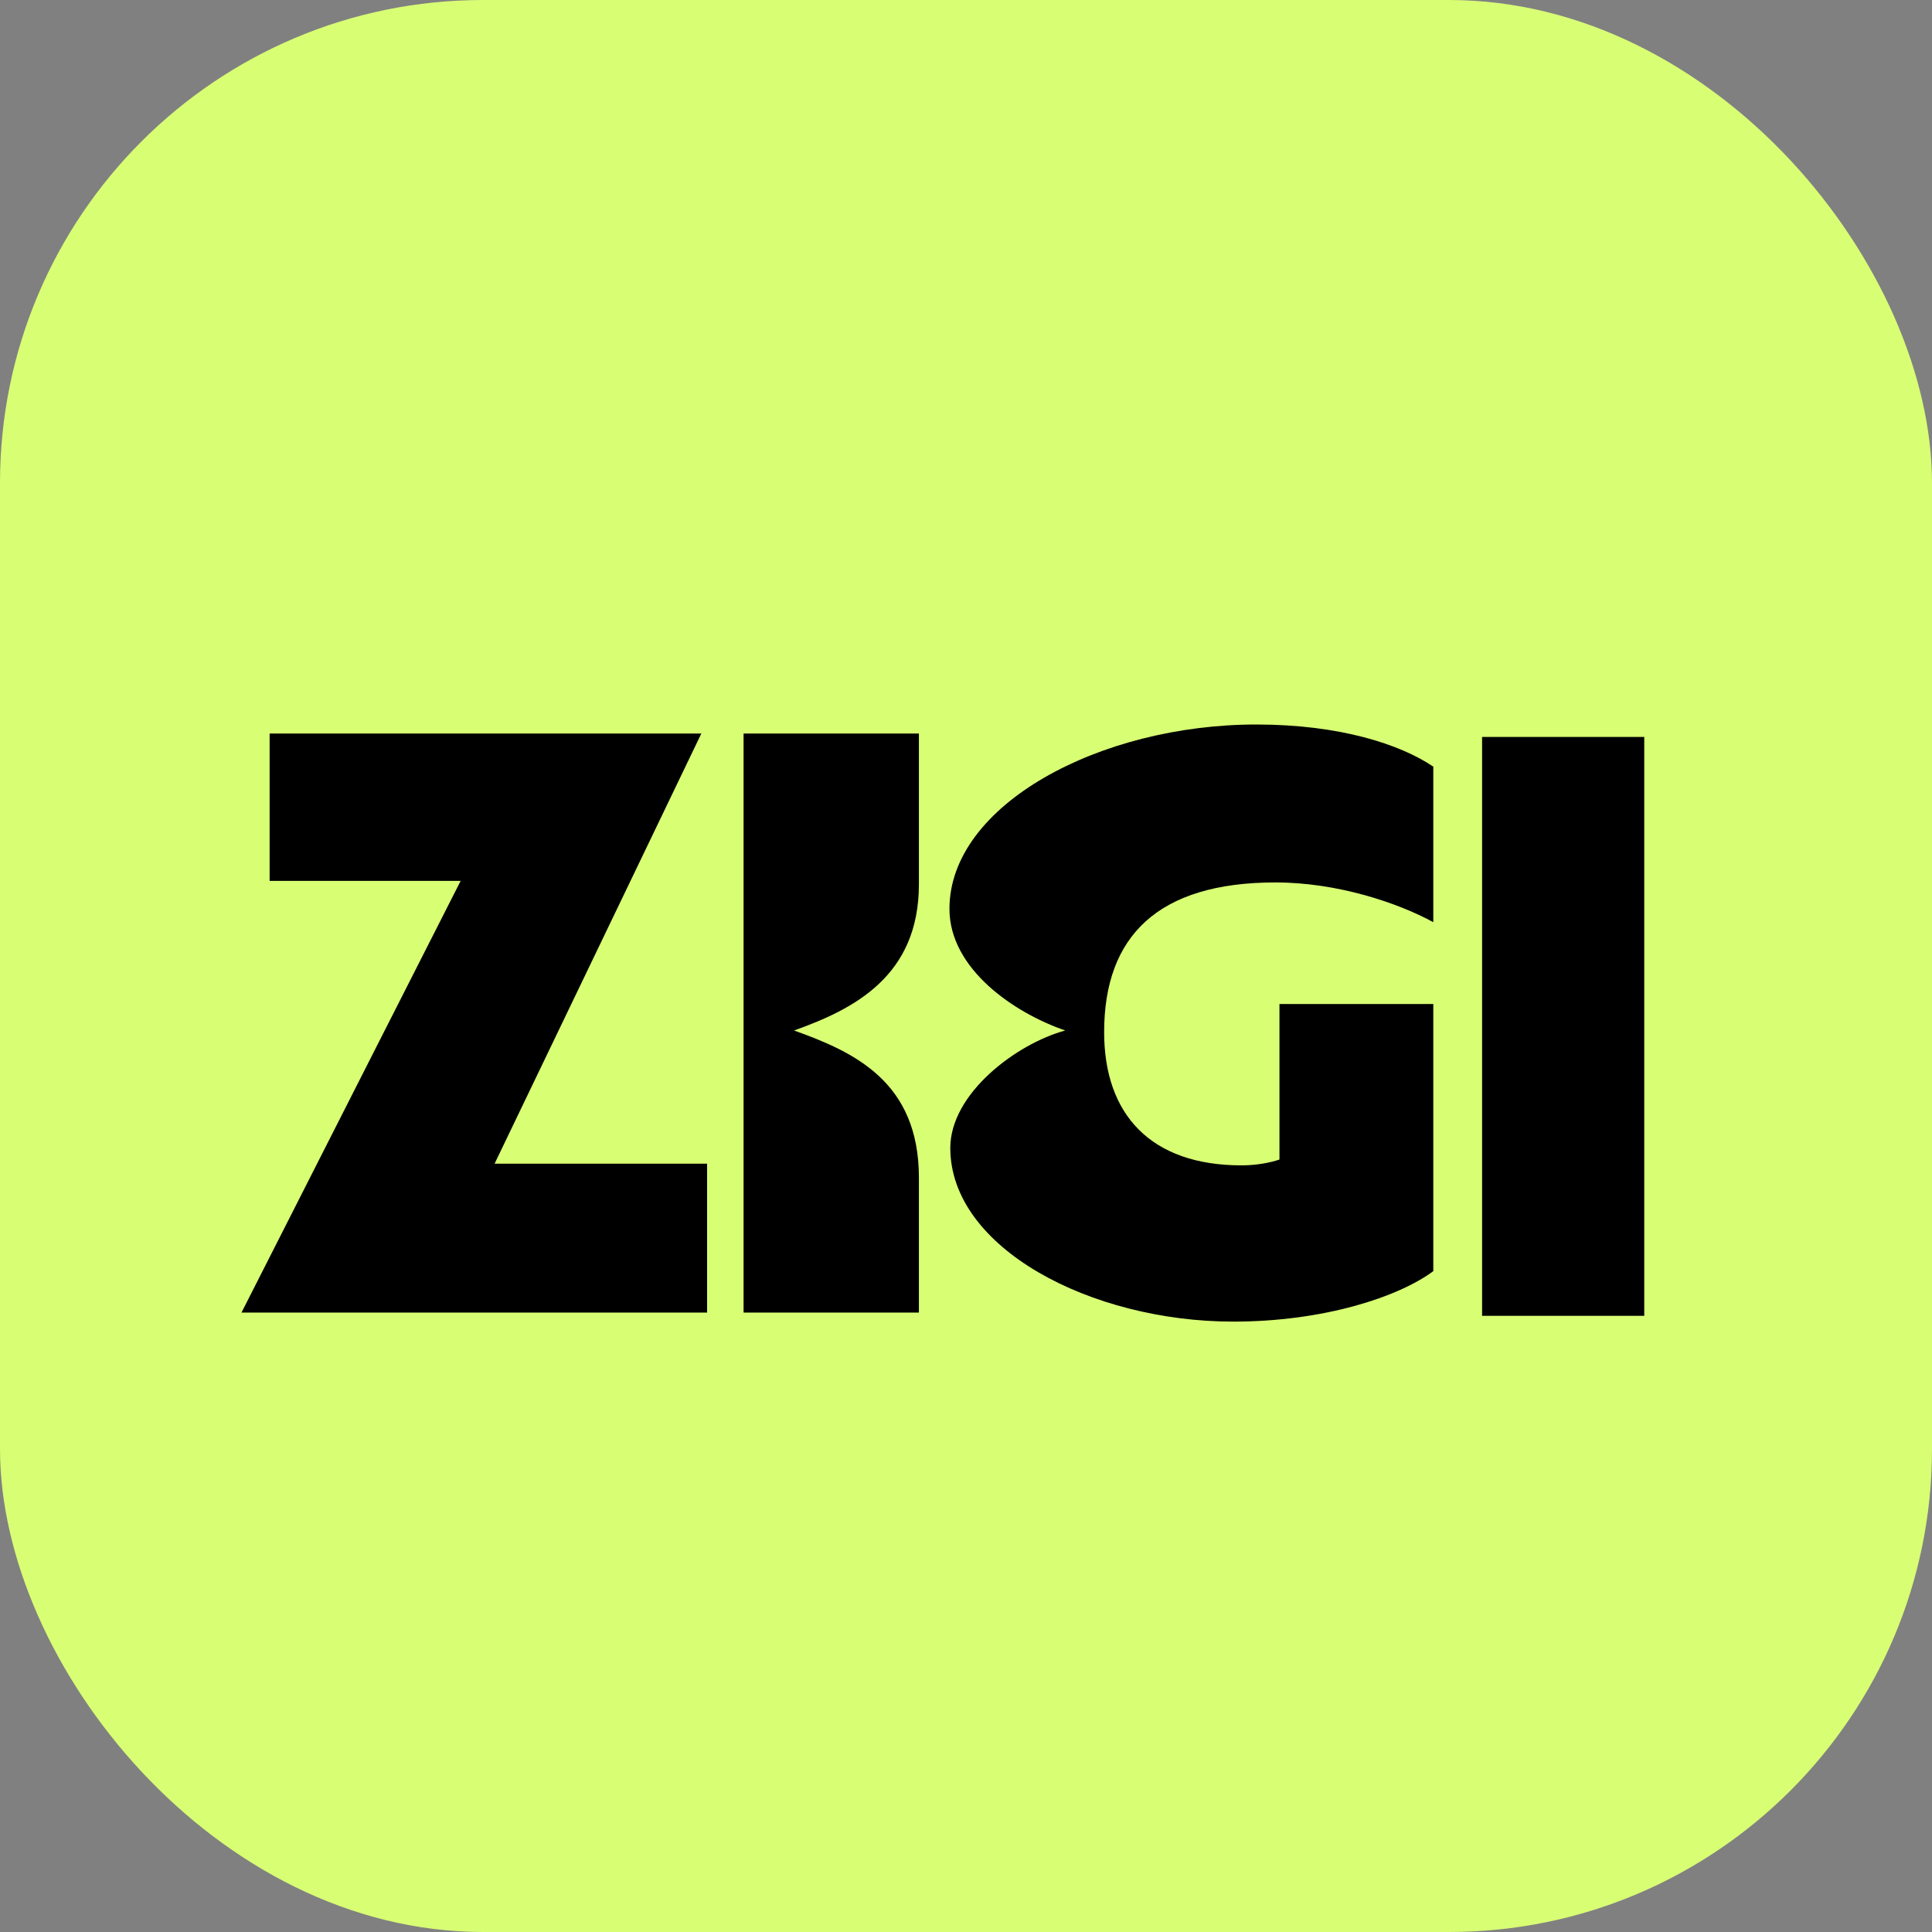 <svg width="16" height="16" viewBox="0 0 16 16" fill="none" xmlns="http://www.w3.org/2000/svg">
<rect x="0" y="0" width="16" height="16" fill="#808080" stroke="none"/>
<rect width="16" height="16" rx="4" fill="#D8FE74"/>
<path fill-rule="evenodd" clip-rule="evenodd" d="M10.281 9.651C9.534 9.651 9.144 9.233 9.144 8.548H9.144C9.144 7.754 9.589 7.308 10.562 7.308C11.082 7.308 11.582 7.48 11.87 7.637V6.349C11.596 6.164 11.096 6 10.404 6C9.11 6 7.863 6.664 7.863 7.527C7.863 8.027 8.404 8.391 8.822 8.534C8.418 8.644 7.87 9.055 7.87 9.507C7.87 10.336 9.035 10.945 10.213 10.945C10.966 10.945 11.583 10.74 11.87 10.527V8.315H10.596V9.603C10.514 9.63 10.405 9.651 10.281 9.651ZM5.808 6.075H2.233V7.295H3.815L2 10.87H5.856V9.637H4.096L5.808 6.075ZM6.576 8.534C7.076 8.356 7.61 8.082 7.61 7.322V6.075H6.158V10.87H7.61V9.754C7.61 8.959 7.076 8.713 6.576 8.534ZM12.274 6.103H13.617V10.897H12.274V6.103Z" fill="black"/>
</svg>
